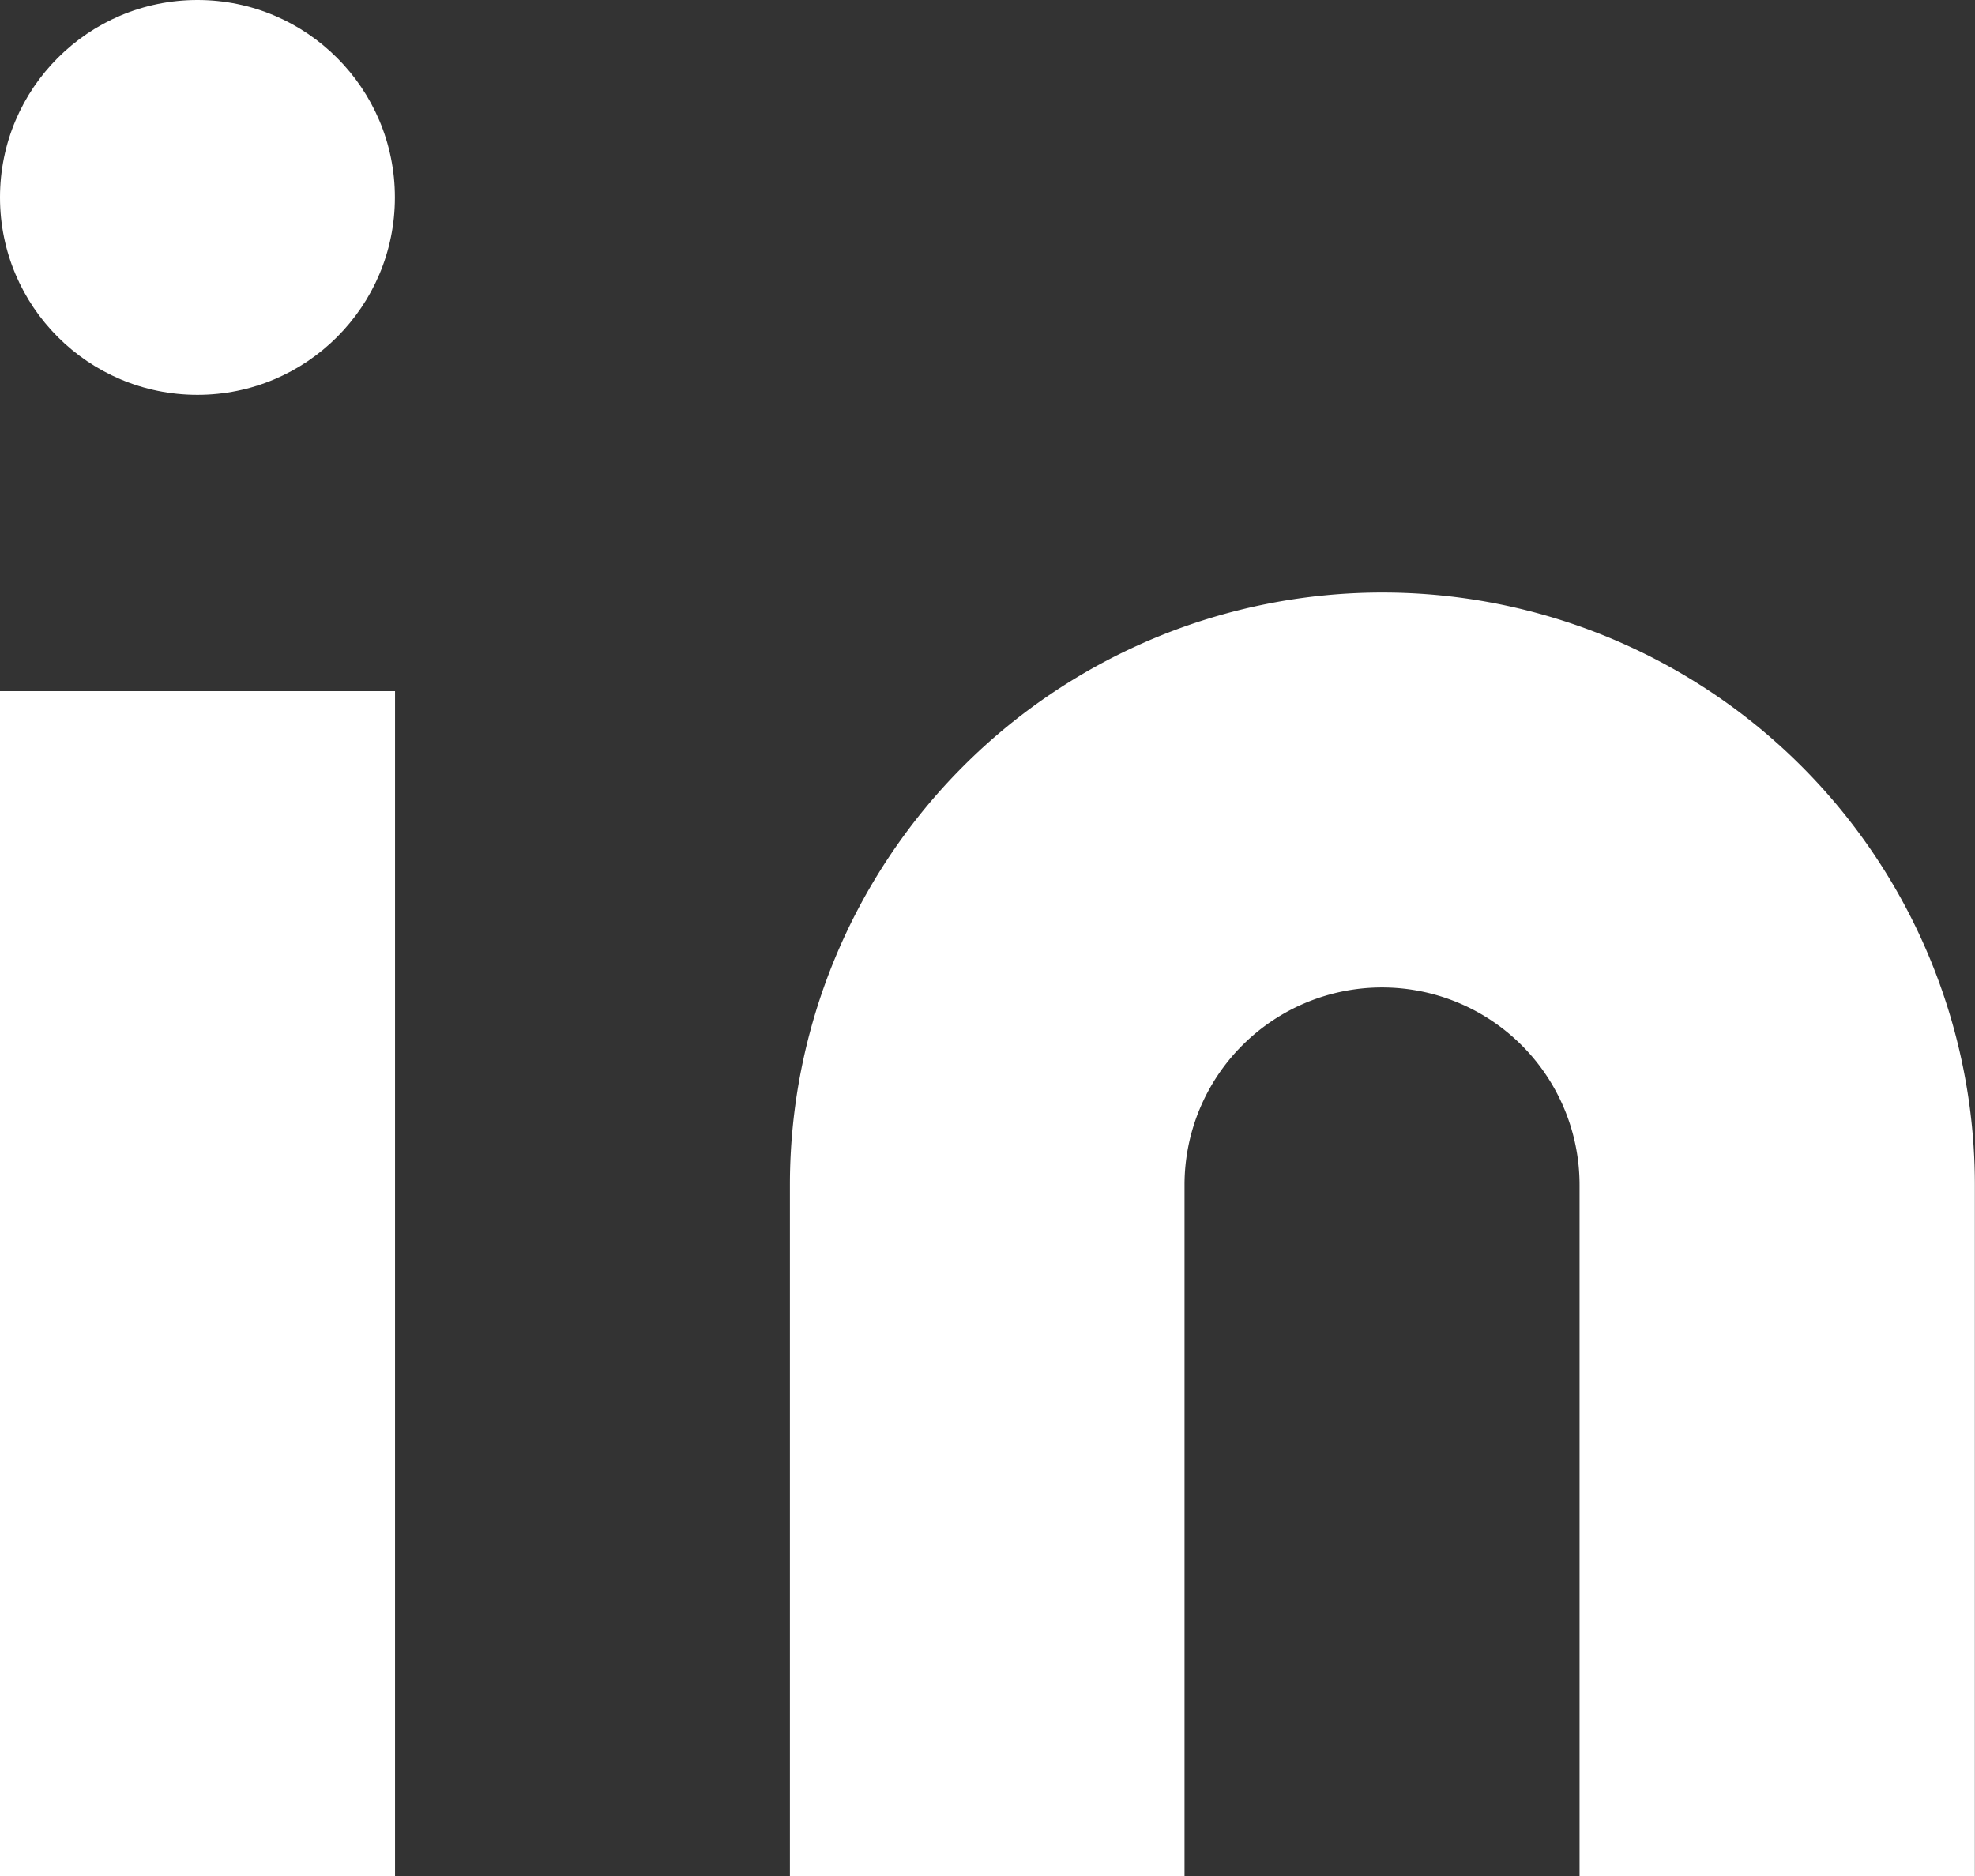 <svg xmlns="http://www.w3.org/2000/svg" viewBox="0 0 14.174 13.466">
  <rect x="0" y="0" width="14.174" height="13.466" fill="#333333" stroke="none"/>
  <path fill="#fff" d="M9.921 4.253a4.252 4.252 0 0 1 4.252 4.252v4.961h-2.837V8.505a1.417 1.417 0 1 0-2.835 0v4.961H5.669V8.505a4.252 4.252 0 0 1 4.252-4.252ZM0 4.961h2.835v8.505H0z"/>
  <circle cx="1.417" cy="1.417" r="1.417" fill="#fff"/>
</svg>
